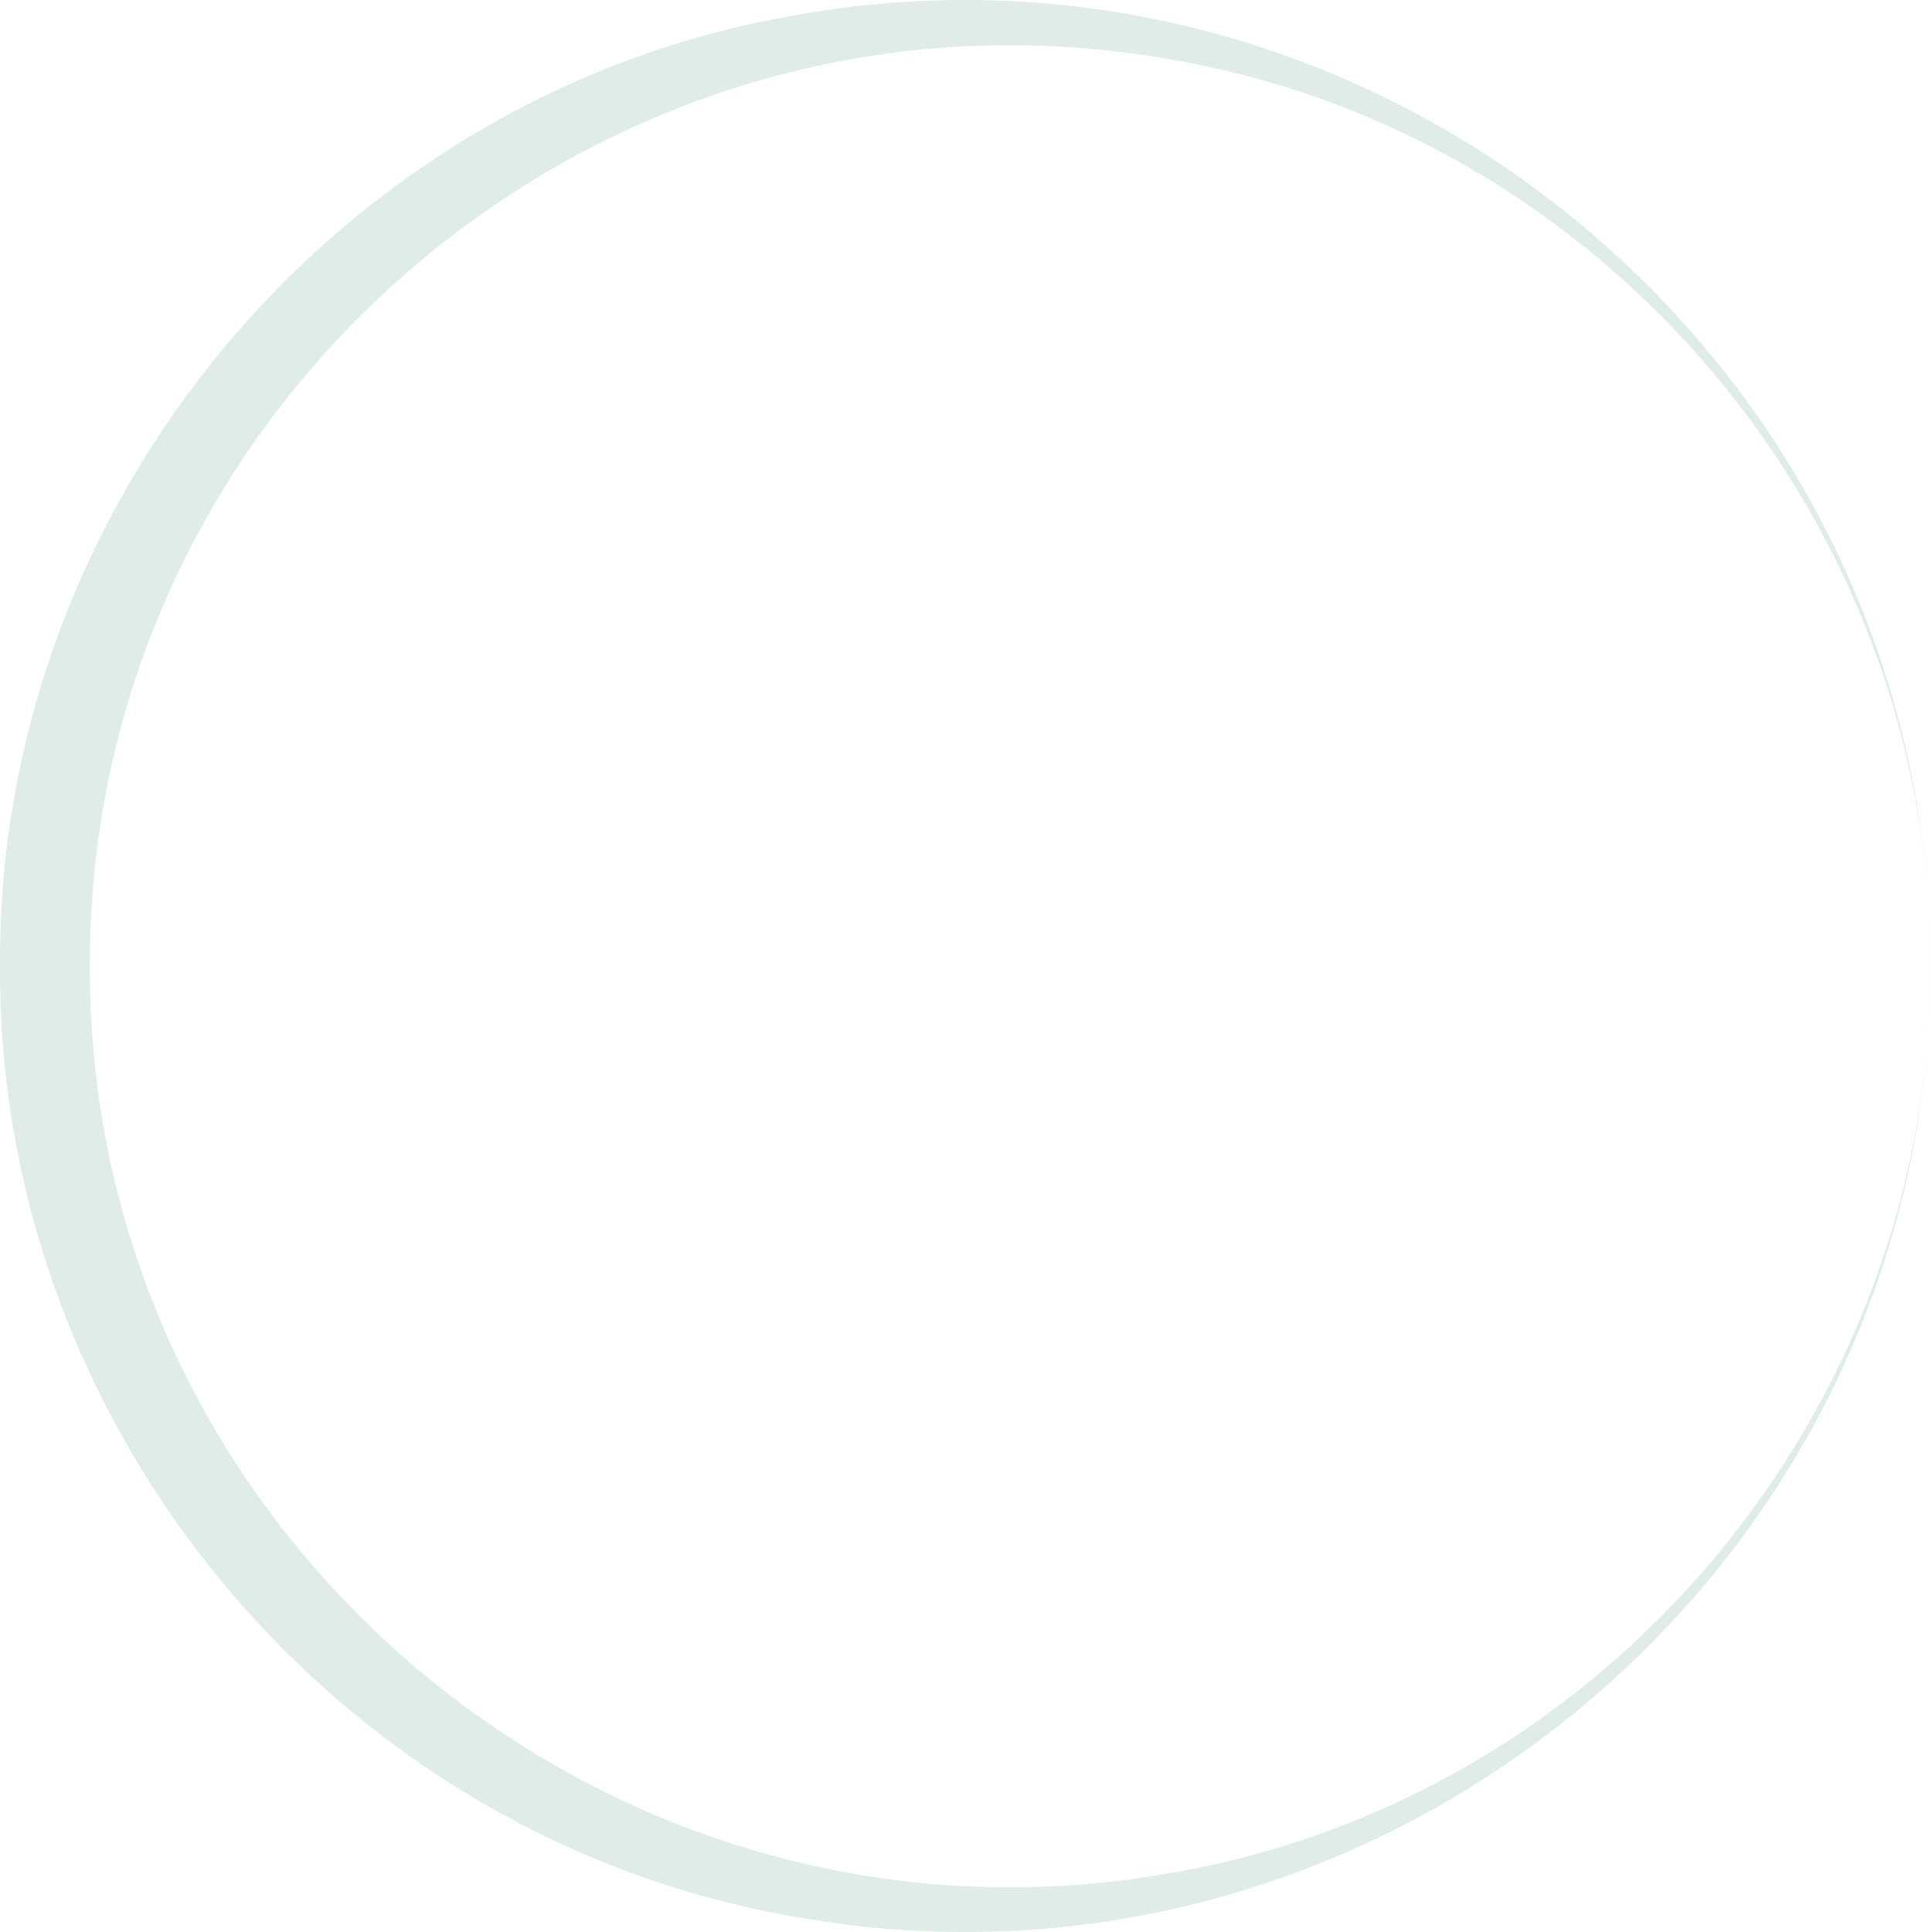 <?xml version="1.0" encoding="utf-8"?>
<!-- Generator: Adobe Illustrator 26.0.3, SVG Export Plug-In . SVG Version: 6.00 Build 0)  -->
<svg version="1.1" xmlns="http://www.w3.org/2000/svg" xmlns:xlink="http://www.w3.org/1999/xlink" x="0px" y="0px"
	 viewBox="0 0 1023.84 1024.68" style="enable-background:new 0 0 1023.84 1024.68;" xml:space="preserve">
<style type="text/css">
	.st0{opacity:0.15;}
	.st1{fill:#288959;}
	.st2{fill:#D85467;}
	.st3{fill:#C8473B;}
	.st4{fill:#F1C54D;}
	.st5{fill:#645A93;}
	.st6{clip-path:url(#SVGID_00000127045971621295680650000004280866828823758506_);}
	.st7{clip-path:url(#SVGID_00000183943003884530578510000009090590714148397715_);}
	.st8{clip-path:url(#SVGID_00000163791074748647189950000018018948282162666631_);}
	.st9{clip-path:url(#SVGID_00000021080272479330007800000012660510094198801051_);}
	.st10{clip-path:url(#SVGID_00000011712684711388508790000008254783243447253949_);}
	.st11{fill:#333333;}
	.st12{fill:#4D4D4D;}
	.st13{fill:#0071BC;}
	.st14{fill:#FFFFFF;}
	
		.st15{fill:none;stroke:#D85467;stroke-width:4;stroke-linecap:round;stroke-linejoin:round;stroke-miterlimit:10;stroke-dasharray:0,12;}
</style>
<g id="レイヤー_2">
	<g class="st0">
		<path class="st1" d="M1023.83,512.4c0.98,316.22-288.7,559.49-600.34,504.48C180.34,975.79-1.37,759.07,0.01,512.4
			C-1.63,265.97,180.49,48.65,423.47,7.79C735.13-47.2,1024.84,196.17,1023.83,512.4L1023.83,512.4z M1023.83,512.4
			C1025.34,277.25,851.44,70,619.55,31.28C322.58-20.74,46.77,211.17,47.66,512.41c-1,301.31,274.86,533.34,571.92,481.23
			C851.46,954.85,1025.35,747.57,1023.83,512.4L1023.83,512.4z"/>
	</g>
</g>
<g id="レイヤー_1">
</g>
</svg>
